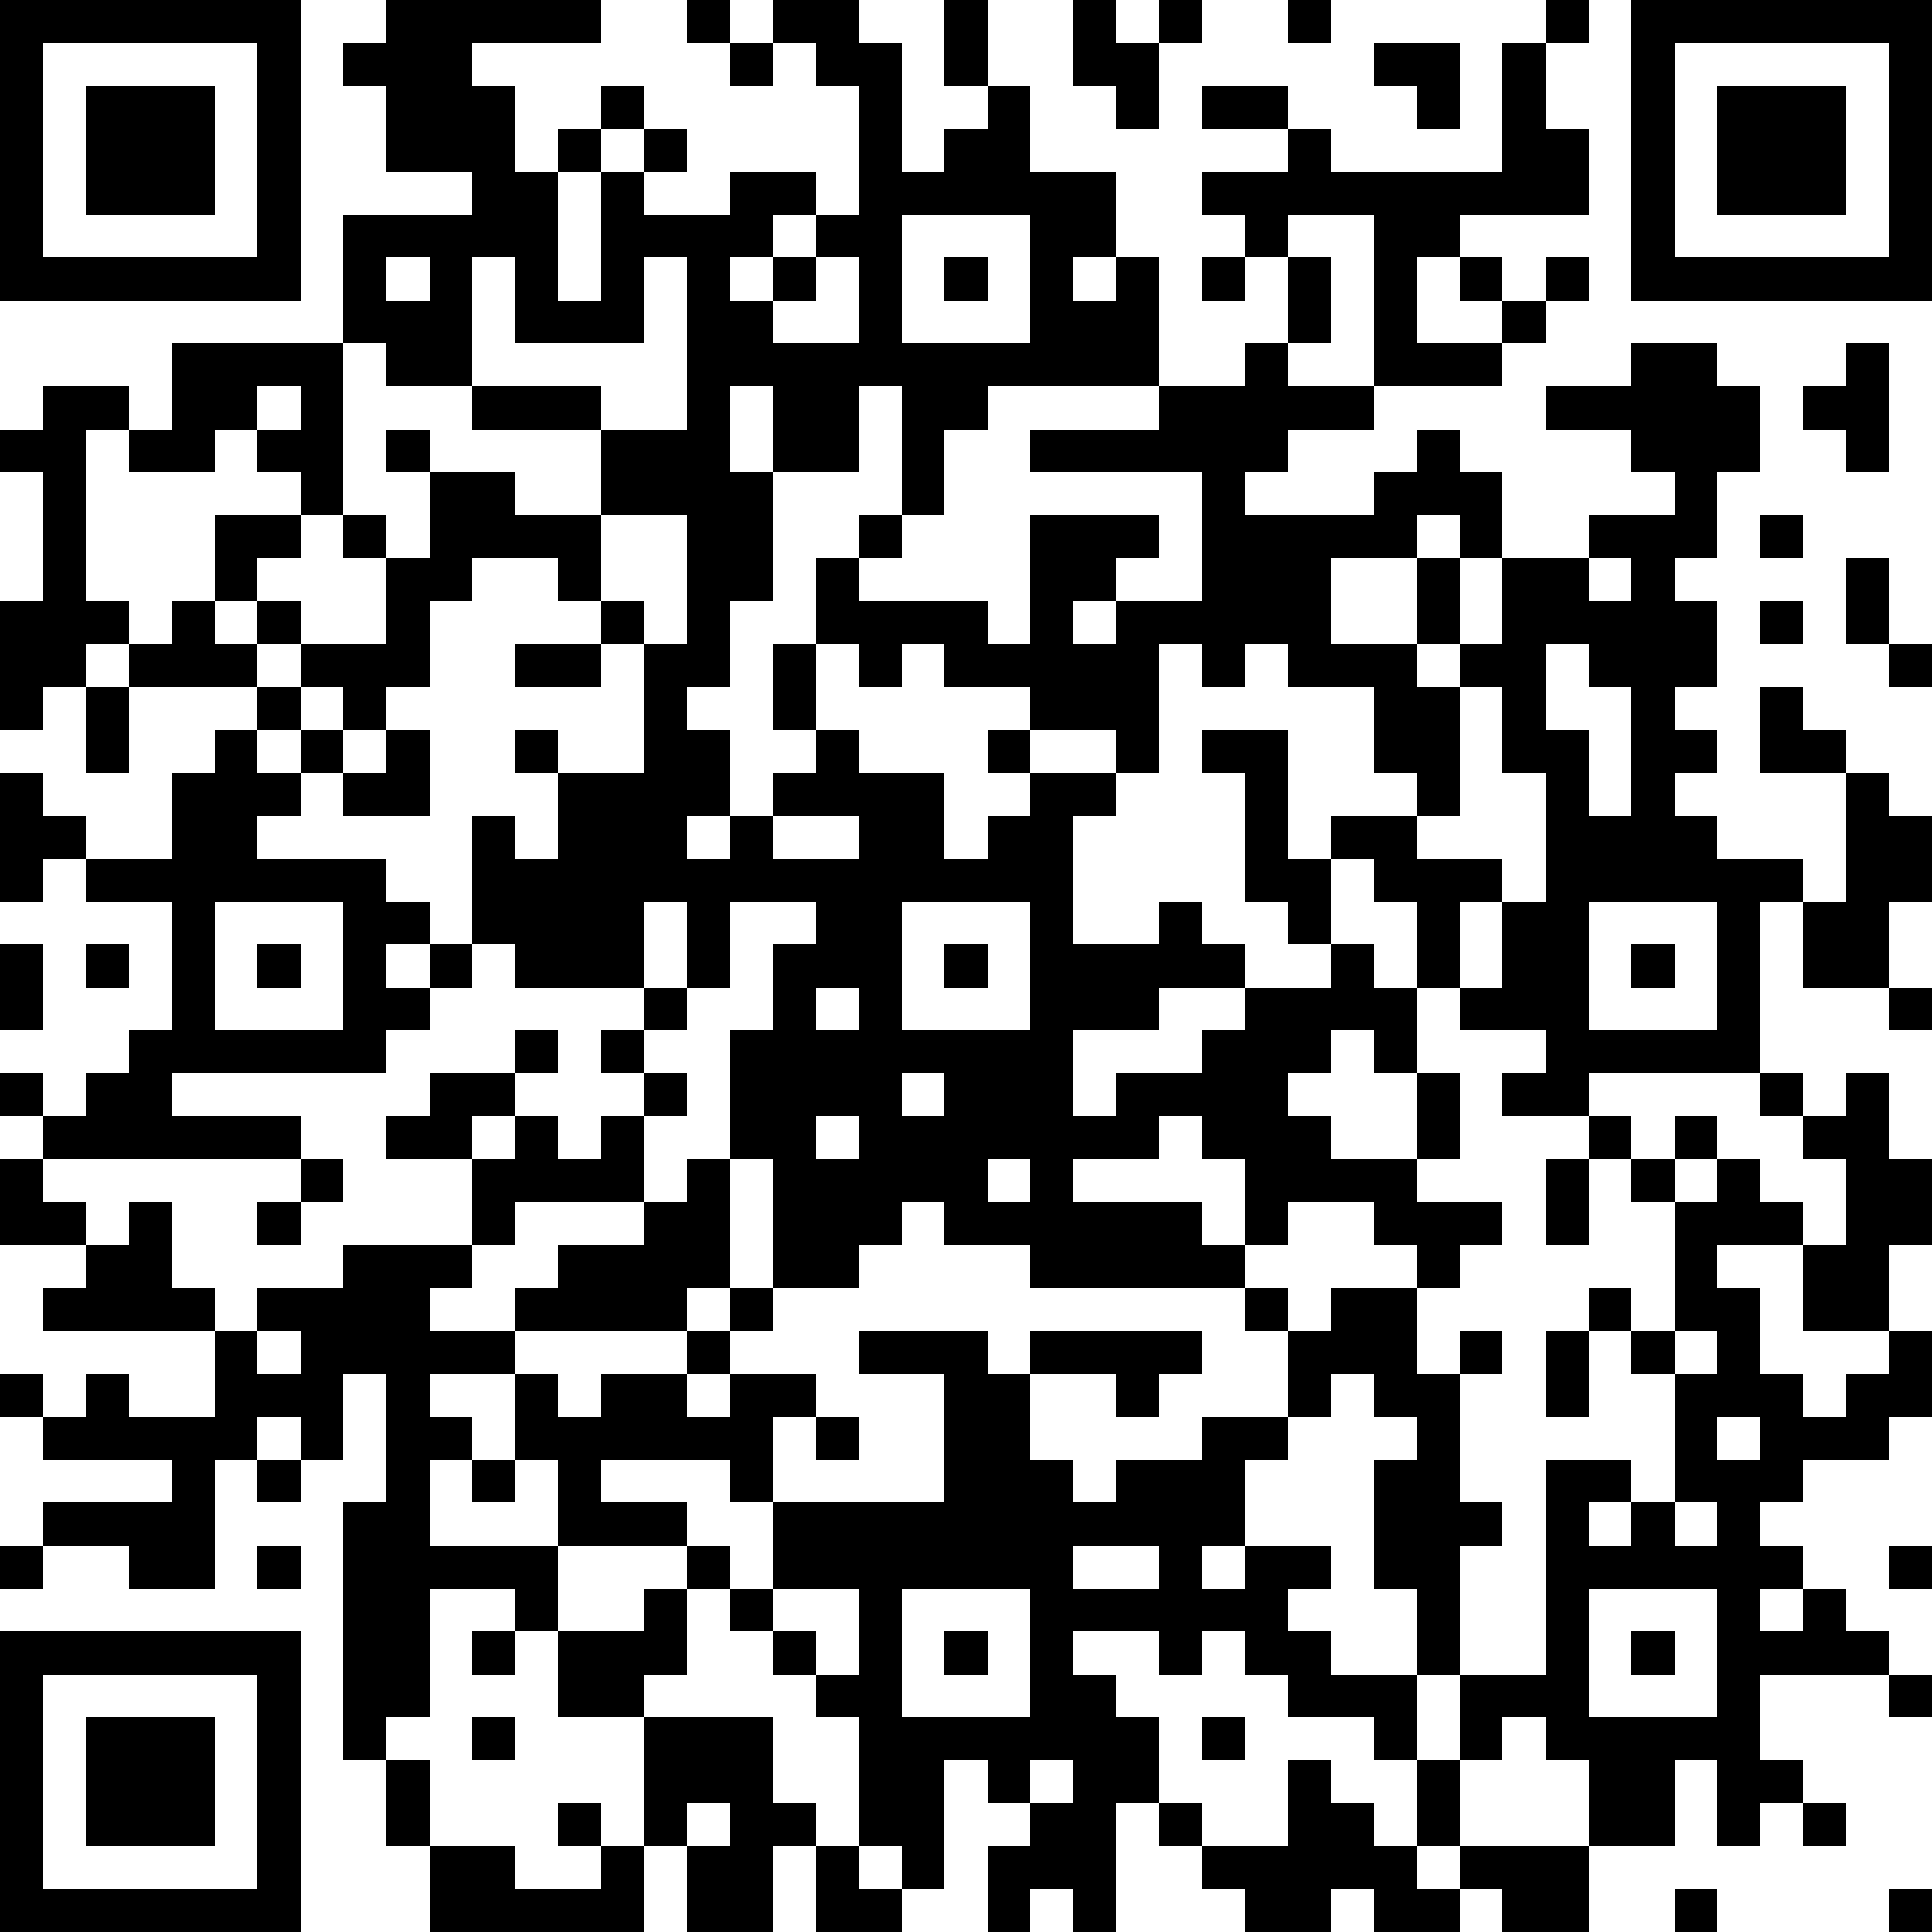 <?xml version="1.0" standalone="yes"?><svg version="1.1" xmlns="http://www.w3.org/2000/svg" xmlns:xlink="http://www.w3.org/1999/xlink" xmlns:ev="http://www.w3.org/2001/xml-events" width="180" height="180" shape-rendering="crispEdges"><path d="M0 0h7v7h-7zM9 0h5v1h-3v1h1v2h1v-1h1v-1h1v1h-1v1h-1v3h1v-3h1v-1h1v1h-1v1h2v-1h2v1h-1v1h-1v1h1v-1h1v-1h1v-3h-1v-1h-1v-1h2v1h1v3h1v-1h1v-1h-1v-2h1v2h1v2h2v2h-1v1h1v-1h1v3h-4v1h-1v2h-1v-3h-1v2h-2v-2h-1v2h1v3h-1v2h-1v1h1v2h-1v1h1v-1h1v-1h1v-1h-1v-2h1v-2h1v-1h1v1h-1v1h3v1h1v-3h3v1h-1v1h-1v1h1v-1h2v-3h-4v-1h3v-1h2v-1h1v-2h-1v-1h-1v-1h2v-1h-2v-1h2v1h1v1h4v-3h1v-1h1v1h-1v2h1v2h-3v1h-1v2h2v-1h-1v-1h1v1h1v-1h1v1h-1v1h-1v1h-3v-4h-2v1h1v2h-1v1h2v1h-2v1h-1v1h3v-1h1v-1h1v1h1v2h-1v-1h-1v1h-2v2h2v-2h1v2h-1v1h1v-1h1v-2h2v-1h2v-1h-1v-1h-2v-1h2v-1h2v1h1v2h-1v2h-1v1h1v2h-1v1h1v1h-1v1h1v1h2v1h-1v4h-4v1h-2v-1h1v-1h-2v-1h-1v-2h-1v-1h-1v-1h2v-1h-1v-2h-2v-1h-1v1h-1v-1h-1v3h-1v-1h-2v-1h-2v-1h-1v1h-1v-1h-1v2h1v1h2v2h1v-1h1v-1h-1v-1h1v1h2v1h-1v3h2v-1h1v1h1v1h-2v1h-2v2h1v-1h2v-1h1v-1h2v-1h-1v-1h-1v-3h-1v-1h2v3h1v2h1v1h1v2h-1v-1h-1v1h-1v1h1v1h2v-2h1v2h-1v1h2v1h-1v1h-1v-1h-1v-1h-2v1h-1v-2h-1v-1h-1v1h-2v1h3v1h1v1h-5v-1h-2v-1h-1v1h-1v1h-2v-3h-1v-3h1v-2h1v-1h-2v2h-1v-2h-1v2h-3v-1h-1v-3h1v1h1v-2h-1v-1h1v1h2v-3h-1v-1h-1v-1h-2v1h-1v2h-1v1h-1v-1h-1v-1h-1v-1h-1v-2h2v-1h-1v-1h-1v1h-2v-1h-1v4h1v1h-1v1h-1v1h-1v-3h1v-3h-1v-1h1v-1h2v1h1v-2h4v-3h3v-1h-2v-2h-1v-1h1zM16 0h1v1h-1zM25 0h1v1h1v-1h1v1h-1v2h-1v-1h-1zM30 0h1v1h-1zM38 0h7v7h-7zM1 1v5h5v-5zM17 1h1v1h-1zM32 1h2v2h-1v-1h-1zM39 1v5h5v-5zM2 2h3v3h-3zM40 2h3v3h-3zM21 5v3h3v-3zM9 6v1h1v-1zM11 6v3h-2v-1h-1v4h-1v1h-1v1h1v1h2v-2h-1v-1h1v1h1v-2h-1v-1h1v1h2v1h2v-2h-3v-1h3v1h2v-4h-1v2h-3v-2zM19 6v1h-1v1h2v-2zM22 6h1v1h-1zM28 6h1v1h-1zM43 8h1v3h-1v-1h-1v-1h1zM6 9v1h1v-1zM14 12v2h1v1h1v-3zM41 12h1v1h-1zM37 13v1h1v-1zM43 13h1v2h-1zM4 14h1v1h1v1h-3v-1h1zM41 14h1v1h-1zM12 15h2v1h-2zM36 15v2h1v2h1v-3h-1v-1zM44 15h1v1h-1zM2 16h1v2h-1zM6 16h1v1h-1zM34 16v3h-1v1h2v1h-1v2h1v-2h1v-3h-1v-2zM41 16h1v1h1v1h-2zM5 17h1v1h1v-1h1v1h-1v1h-1v1h3v1h1v1h-1v1h1v-1h1v1h-1v1h-1v1h-5v1h3v1h-6v-1h-1v-1h1v1h1v-1h1v-1h1v-3h-2v-1h-1v1h-1v-3h1v1h1v1h2v-2h1zM9 17h1v2h-2v-1h1zM43 18h1v1h1v2h-1v2h-2v-2h1zM18 19v1h2v-1zM5 21v3h3v-3zM21 21v3h3v-3zM37 21v3h3v-3zM0 22h1v2h-1zM2 22h1v1h-1zM6 22h1v1h-1zM22 22h1v1h-1zM38 22h1v1h-1zM15 23h1v1h-1zM19 23v1h1v-1zM44 23h1v1h-1zM12 24h1v1h-1zM14 24h1v1h-1zM10 25h2v1h-1v1h-2v-1h1zM15 25h1v1h-1zM21 25v1h1v-1zM41 25h1v1h-1zM43 25h1v2h1v2h-1v2h-2v-2h-2v1h1v2h1v1h1v-1h1v-1h1v2h-1v1h-2v1h-1v1h1v1h-1v1h1v-1h1v1h1v1h-3v2h1v1h-1v1h-1v-2h-1v2h-2v-2h-1v-1h-1v1h-1v-2h-1v-2h-1v-3h1v-1h-1v-1h-1v1h-1v-2h-1v-1h1v1h1v-1h2v2h1v-1h1v1h-1v3h1v1h-1v3h2v-5h2v1h-1v1h1v-1h1v-3h-1v-1h-1v-1h1v1h1v-3h-1v-1h-1v-1h1v1h1v-1h1v1h-1v1h1v-1h1v1h1v1h1v-2h-1v-1h1zM12 26h1v1h1v-1h1v2h-3v1h-1v-2h1zM19 26v1h1v-1zM0 27h1v1h1v1h-2zM7 27h1v1h-1zM16 27h1v3h-1v1h-4v-1h1v-1h2v-1h1zM23 27v1h1v-1zM36 27h1v2h-1zM3 28h1v2h1v1h-4v-1h1v-1h1zM6 28h1v1h-1zM8 29h3v1h-1v1h2v1h-2v1h1v1h-1v2h3v-2h-1v-2h1v1h1v-1h2v-1h1v-1h1v1h-1v1h-1v1h1v-1h2v1h-1v2h-1v-1h-3v1h2v1h-3v2h-1v-1h-2v3h-1v1h-1v-6h1v-3h-1v2h-1v-1h-1v1h-1v3h-2v-1h-2v-1h3v-1h-3v-1h-1v-1h1v1h1v-1h1v1h2v-2h1v-1h2zM6 31v1h1v-1zM20 31h3v1h1v-1h4v1h-1v1h-1v-1h-2v2h1v1h1v-1h2v-1h2v1h-1v2h-1v1h1v-1h2v1h-1v1h1v1h2v2h-1v-1h-2v-1h-1v-1h-1v1h-1v-1h-2v1h1v1h1v2h-1v3h-1v-1h-1v1h-1v-2h1v-1h-1v-1h-1v3h-1v-1h-1v-3h-1v-1h-1v-1h-1v-1h-1v-1h1v1h1v-2h4v-3h-2zM36 31h1v2h-1zM39 31v1h1v-1zM19 33h1v1h-1zM40 33v1h1v-1zM6 34h1v1h-1zM11 34h1v1h-1zM39 35v1h1v-1zM0 36h1v1h-1zM6 36h1v1h-1zM25 36v1h2v-1zM44 36h1v1h-1zM15 37h1v2h-1v1h-2v-2h2zM18 37v1h1v1h1v-2zM21 37v3h3v-3zM37 37v3h3v-3zM0 38h7v7h-7zM11 38h1v1h-1zM22 38h1v1h-1zM38 38h1v1h-1zM1 39v5h5v-5zM44 39h1v1h-1zM2 40h3v3h-3zM11 40h1v1h-1zM15 40h3v2h1v1h-1v2h-2v-2h-1zM28 40h1v1h-1zM9 41h1v2h-1zM24 41v1h1v-1zM30 41h1v1h1v1h1v-2h1v2h-1v1h1v-1h3v2h-2v-1h-1v1h-2v-1h-1v1h-2v-1h-1v-1h-1v-1h1v1h2zM13 42h1v1h-1zM16 42v1h1v-1zM42 42h1v1h-1zM10 43h2v1h2v-1h1v2h-5zM19 43h1v1h1v1h-2zM39 44h1v1h-1zM44 44h1v1h-1z" style="fill:#000" transform="translate(0,0) scale(4)"/></svg>